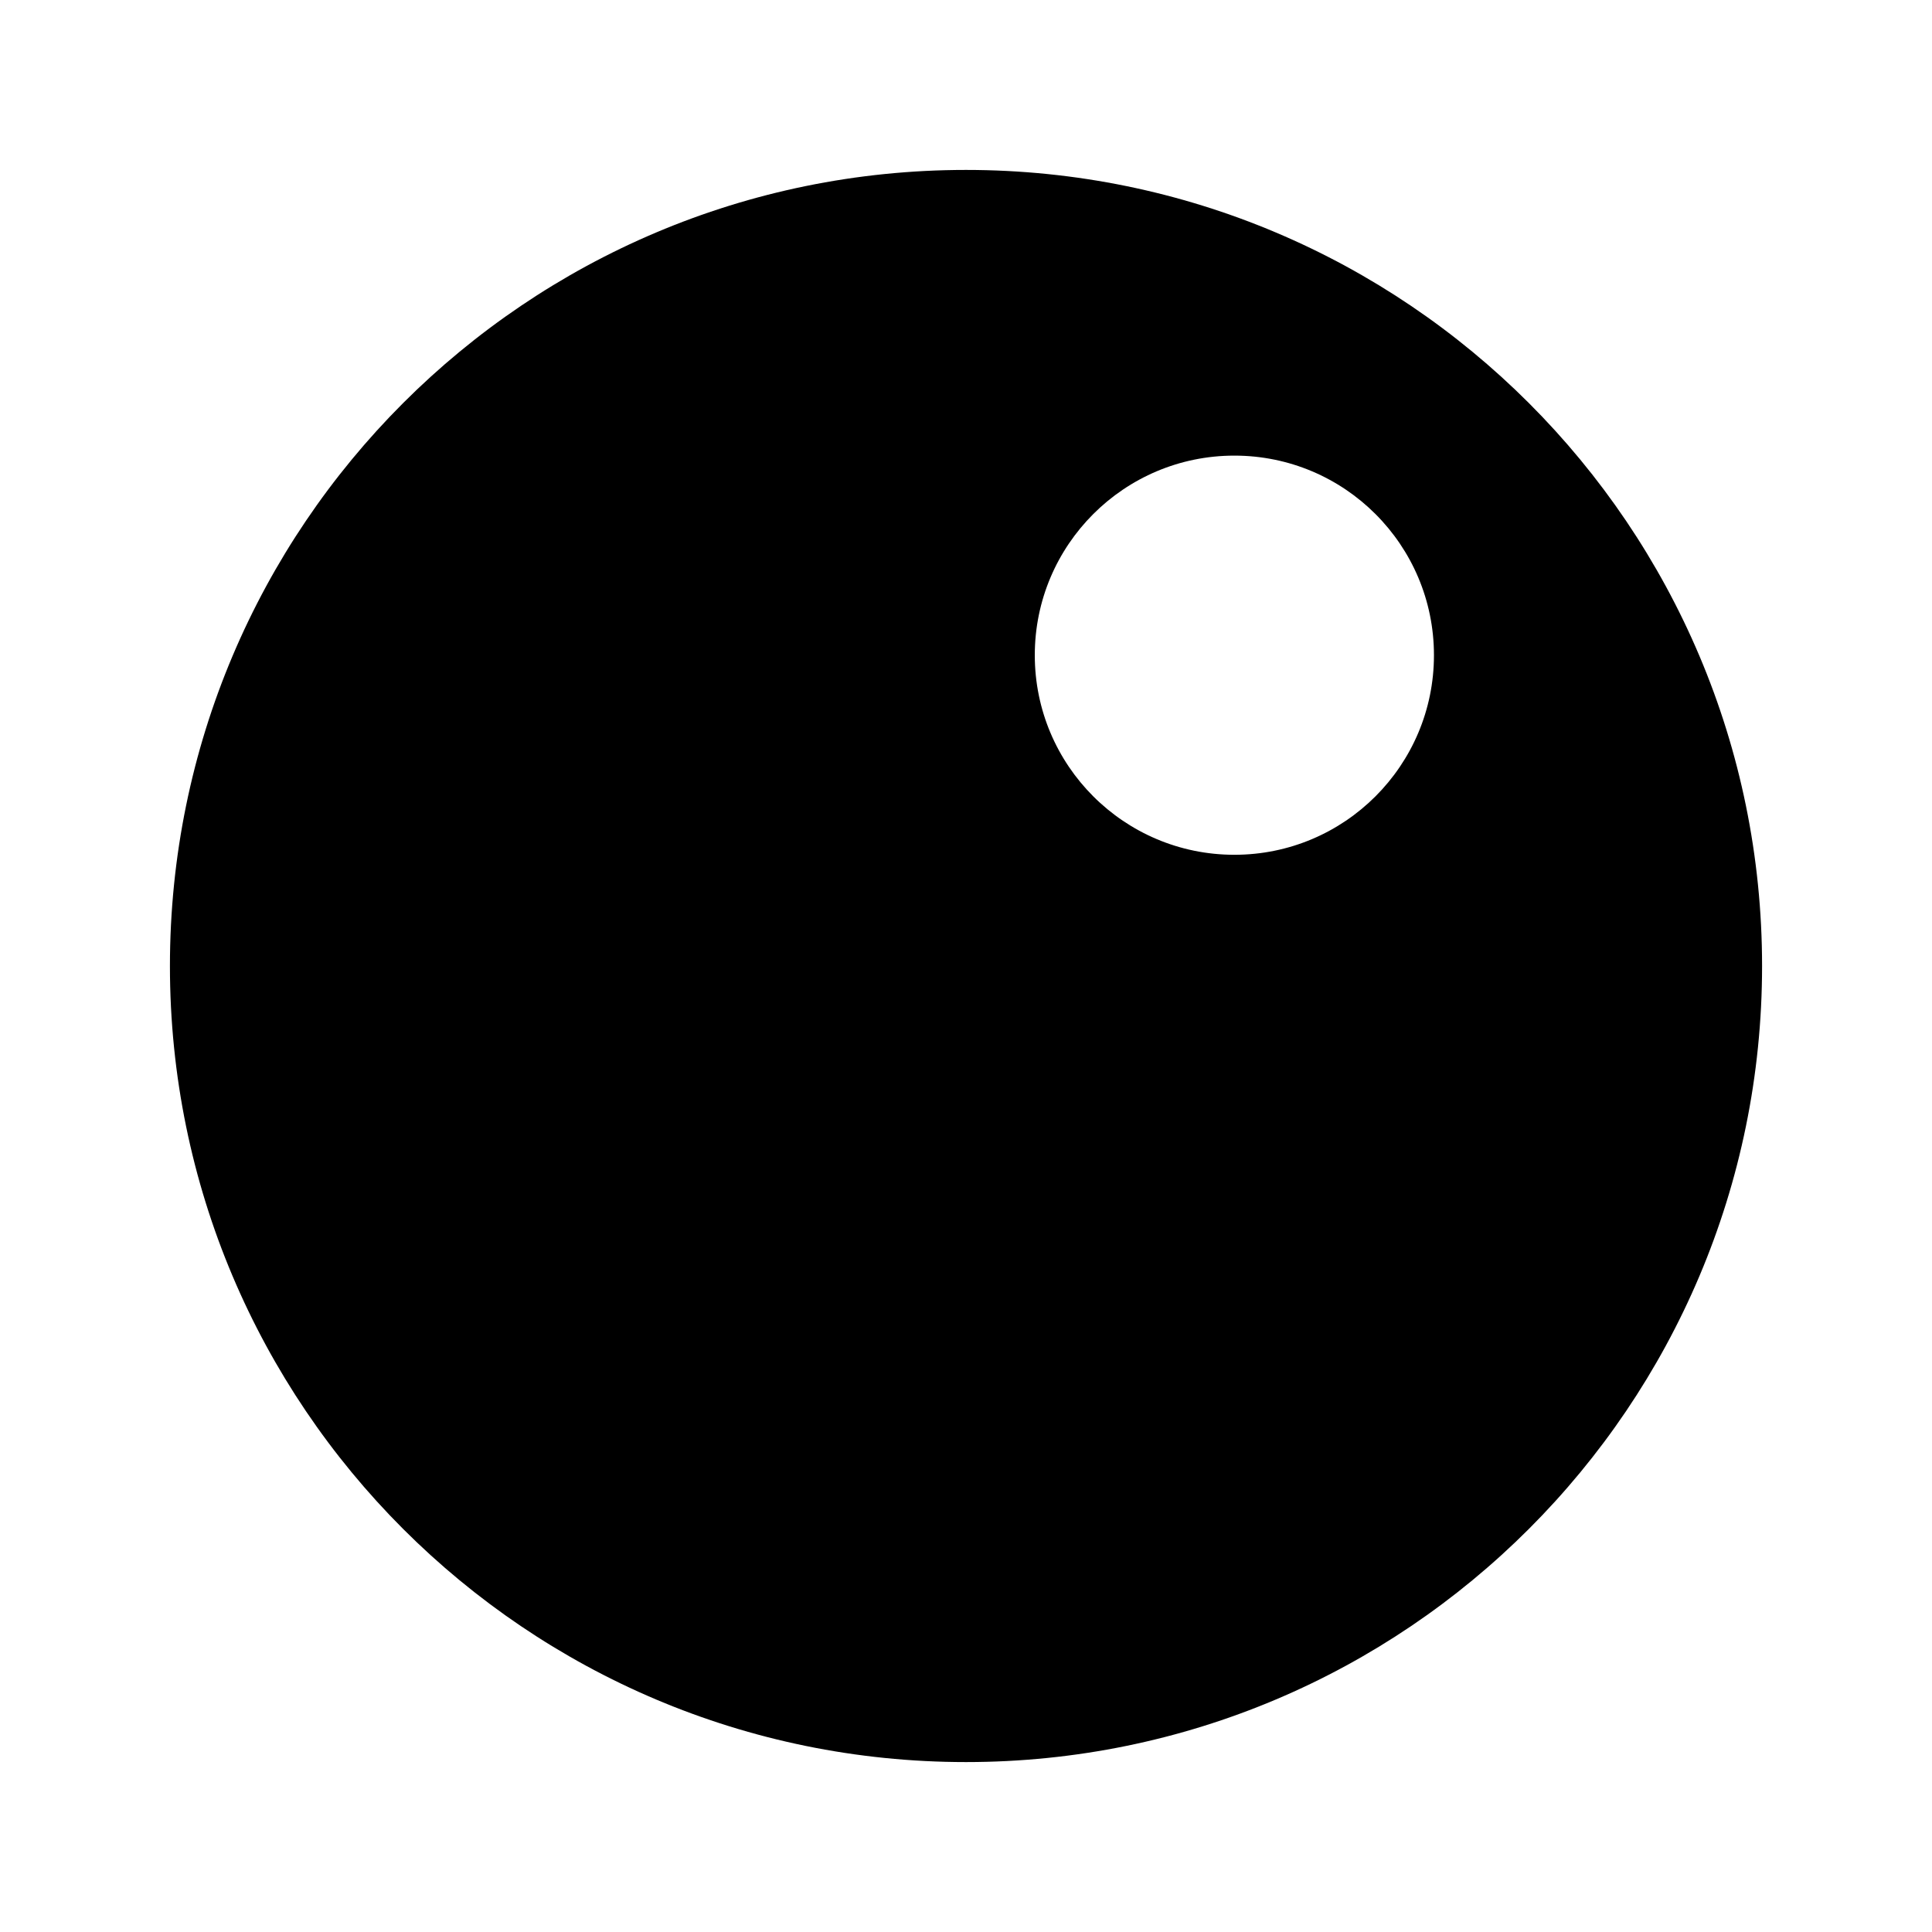 <?xml version="1.0" encoding="utf-8"?>
<!-- Generator: Adobe Illustrator 16.0.3, SVG Export Plug-In . SVG Version: 6.00 Build 0)  -->
<!DOCTYPE svg PUBLIC "-//W3C//DTD SVG 1.1//EN" "http://www.w3.org/Graphics/SVG/1.1/DTD/svg11.dtd">
<svg version="1.1" id="Ebene_4" xmlns="http://www.w3.org/2000/svg" xmlns:xlink="http://www.w3.org/1999/xlink" x="0px" y="0px"
	 width="7086.609px" height="7086.609px" viewBox="0 0 7086.609 7086.609" enable-background="new 0 0 7086.609 7086.609"
	 xml:space="preserve">
<path fill="#000000" d="M3543.305,623.304c-1612.671,0-2920,1307.329-2920,2920s1307.329,2920,2920,2920s2920-1307.328,2920-2920
	S5155.977,623.304,3543.305,623.304z M4527.698,3135.362c-404.312,0-732.071-327.759-732.071-732.071
	s327.76-732.071,732.071-732.071c404.313,0,732.071,327.759,732.071,732.071S4932.011,3135.362,4527.698,3135.362z"/>
</svg>
